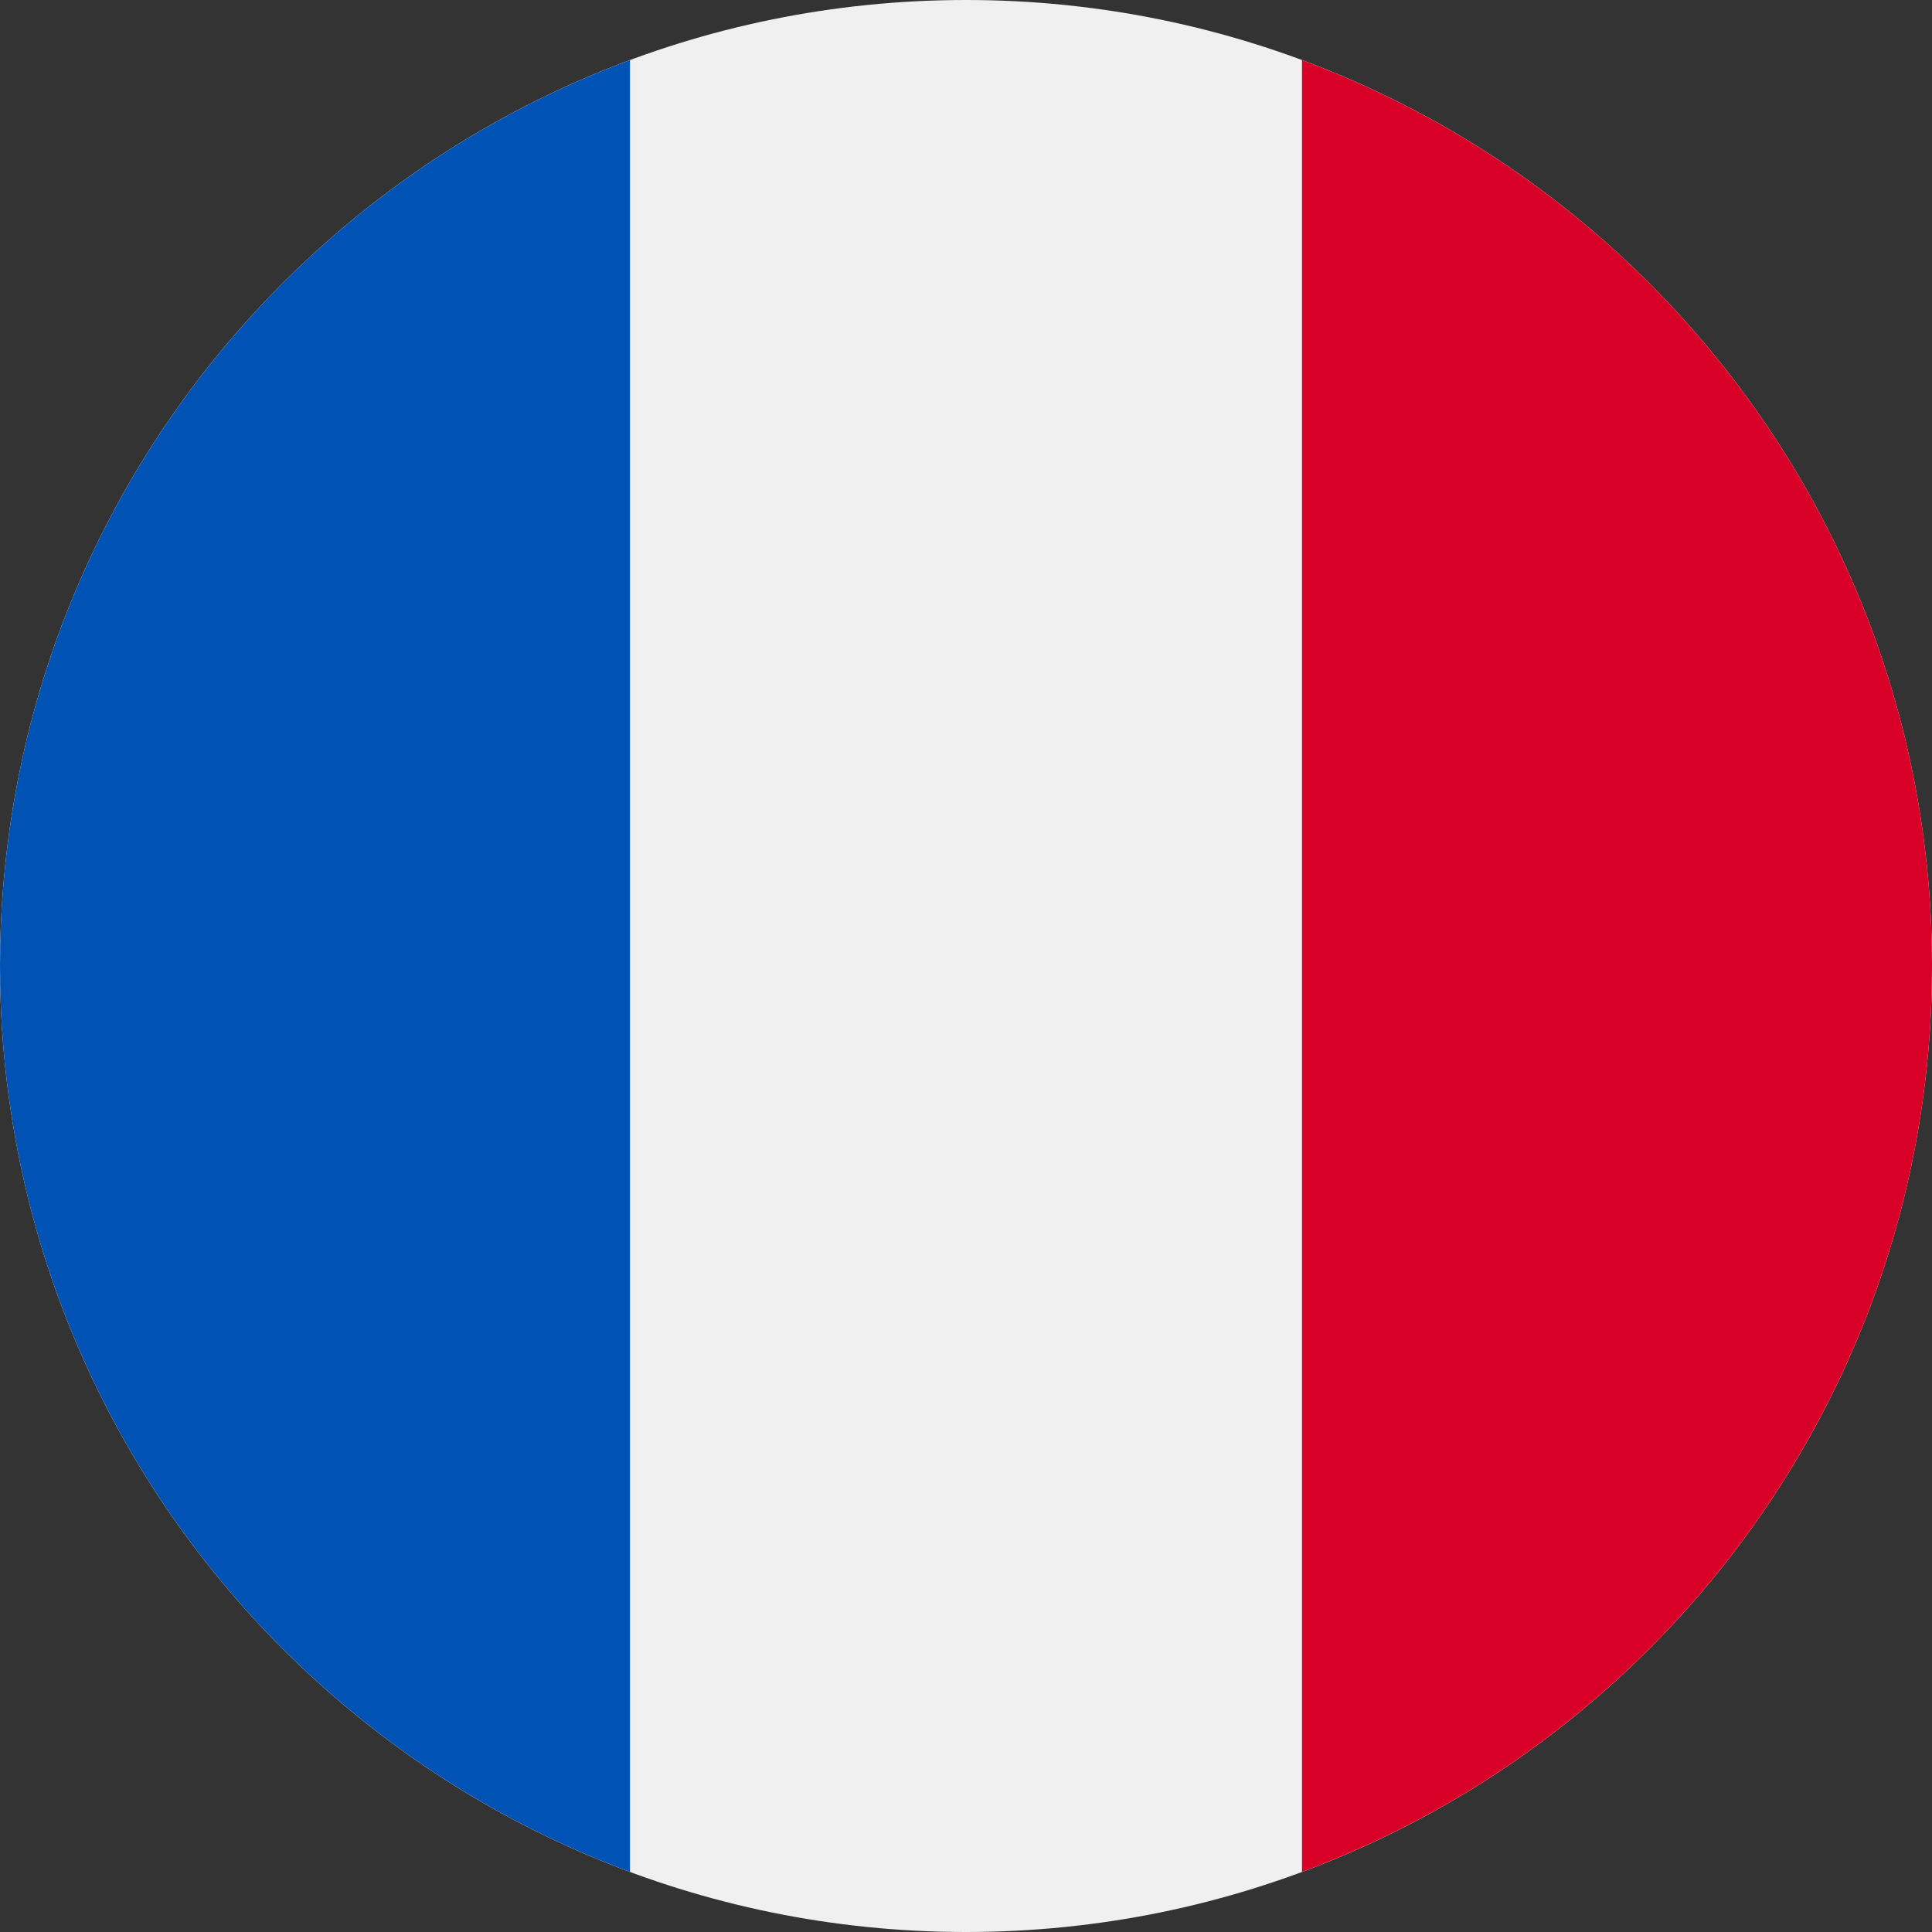 <svg xmlns="http://www.w3.org/2000/svg" fill="none" viewBox="0 0 40 40" height="40" width="40">
<rect x="0" y="0" width="40" height="40" fill="#333333" stroke="none"/>
<g clip-path="url(#clip0_28719_82584)">
<path fill="#F0F0F0" d="M20 40C31.046 40 40 31.046 40 20C40 8.955 31.046 0 20 0C8.954 0 -0 8.955 -0 20C-0 31.046 8.954 40 20 40Z"></path>
<path fill="#D80027" d="M40 20C40 11.401 34.572 4.07 26.956 1.244V38.756C34.572 35.93 40 28.599 40 20V20Z"></path>
<path fill="#0052B4" d="M0 20C0 28.599 5.428 35.93 13.043 38.756V1.244C5.428 4.07 0 11.401 0 20Z"></path>
</g>
<defs>
<clipPath id="clip0_28719_82584">
<rect fill="white" height="40" width="40"></rect>
</clipPath>
</defs>
</svg>
